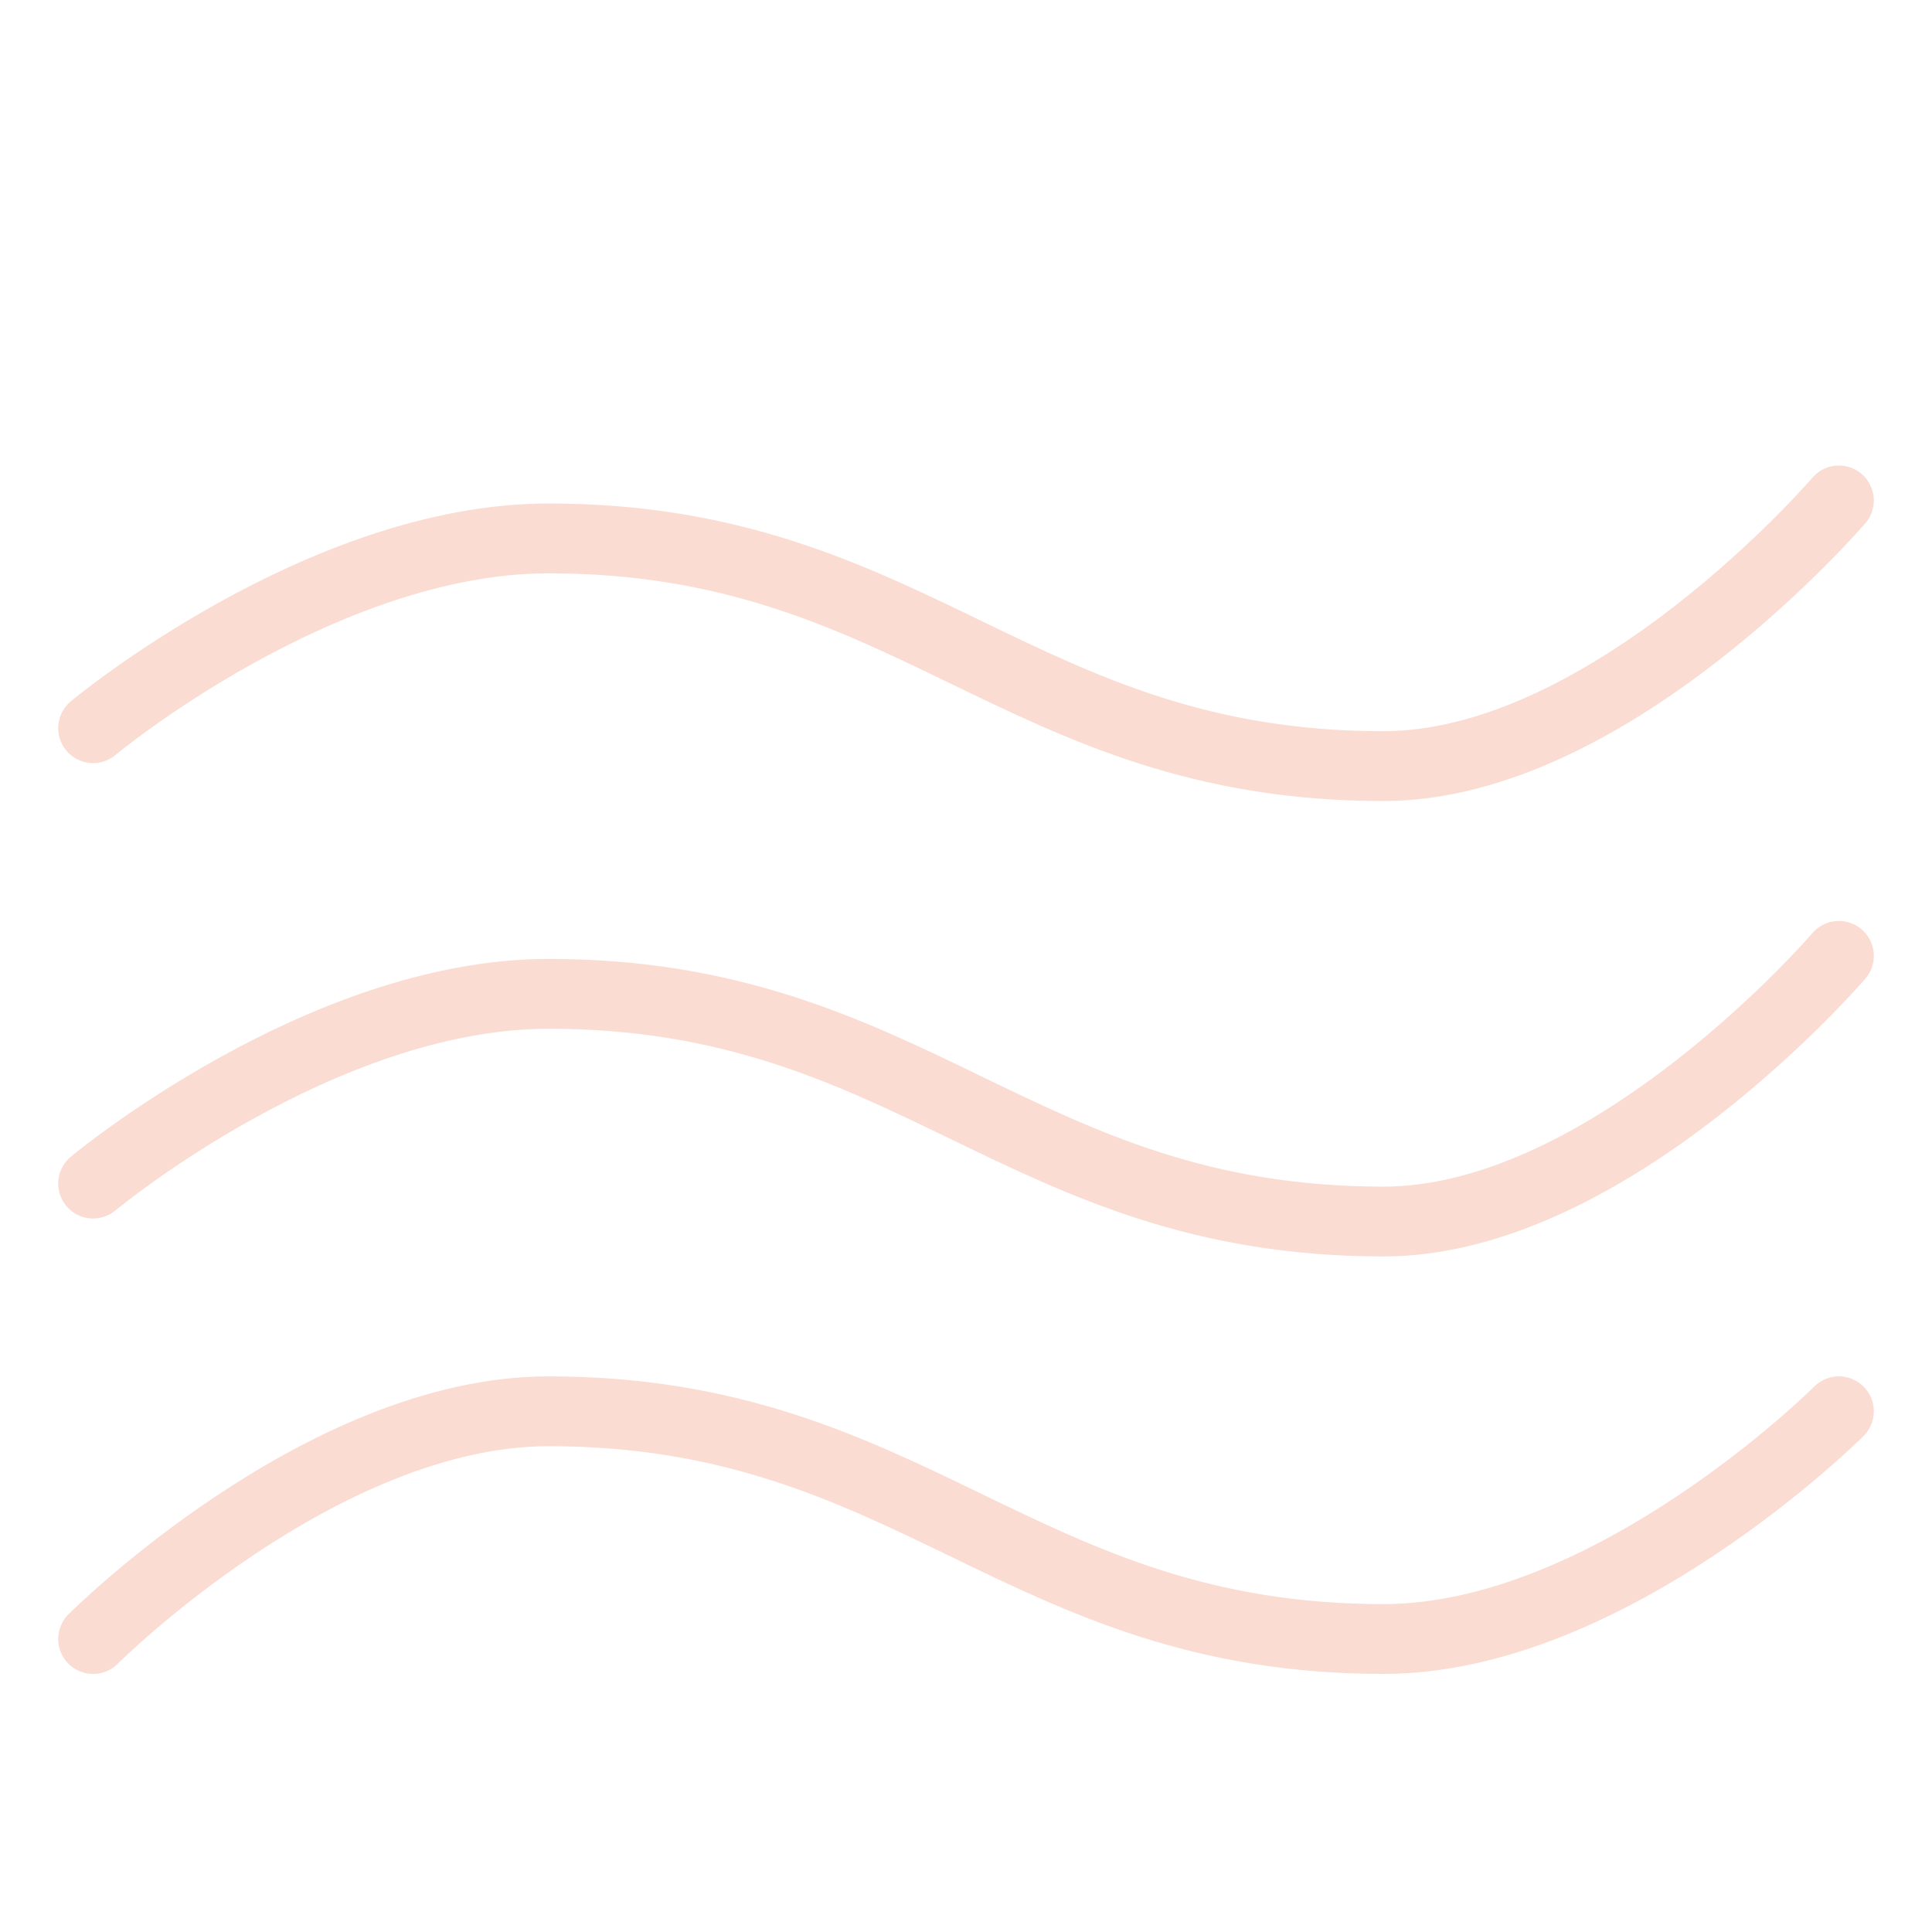 <svg xmlns="http://www.w3.org/2000/svg" width="83" height="83" viewBox="0 0 83 83" fill="none"><path d="M79 60.63C79 60.63 69.217 70.413 59.435 70.413C43.783 70.413 39.217 60.63 23.565 60.63C13.783 60.63 4 70.413 4 70.413" stroke="#FBDCD2" stroke-width="3" stroke-linecap="round" stroke-linejoin="round"></path><path d="M79 41.065C79 41.065 69.217 52.478 59.435 52.478C43.783 52.478 39.217 42.696 23.565 42.696C13.783 42.696 4 50.848 4 50.848" stroke="#FBDCD2" stroke-width="3" stroke-linecap="round" stroke-linejoin="round"></path><path d="M79 21.5C79 21.5 69.217 32.913 59.435 32.913C43.783 32.913 39.217 23.13 23.565 23.13C13.783 23.13 4 31.283 4 31.283" stroke="#FBDCD2" stroke-width="3" stroke-linecap="round" stroke-linejoin="round"></path></svg>